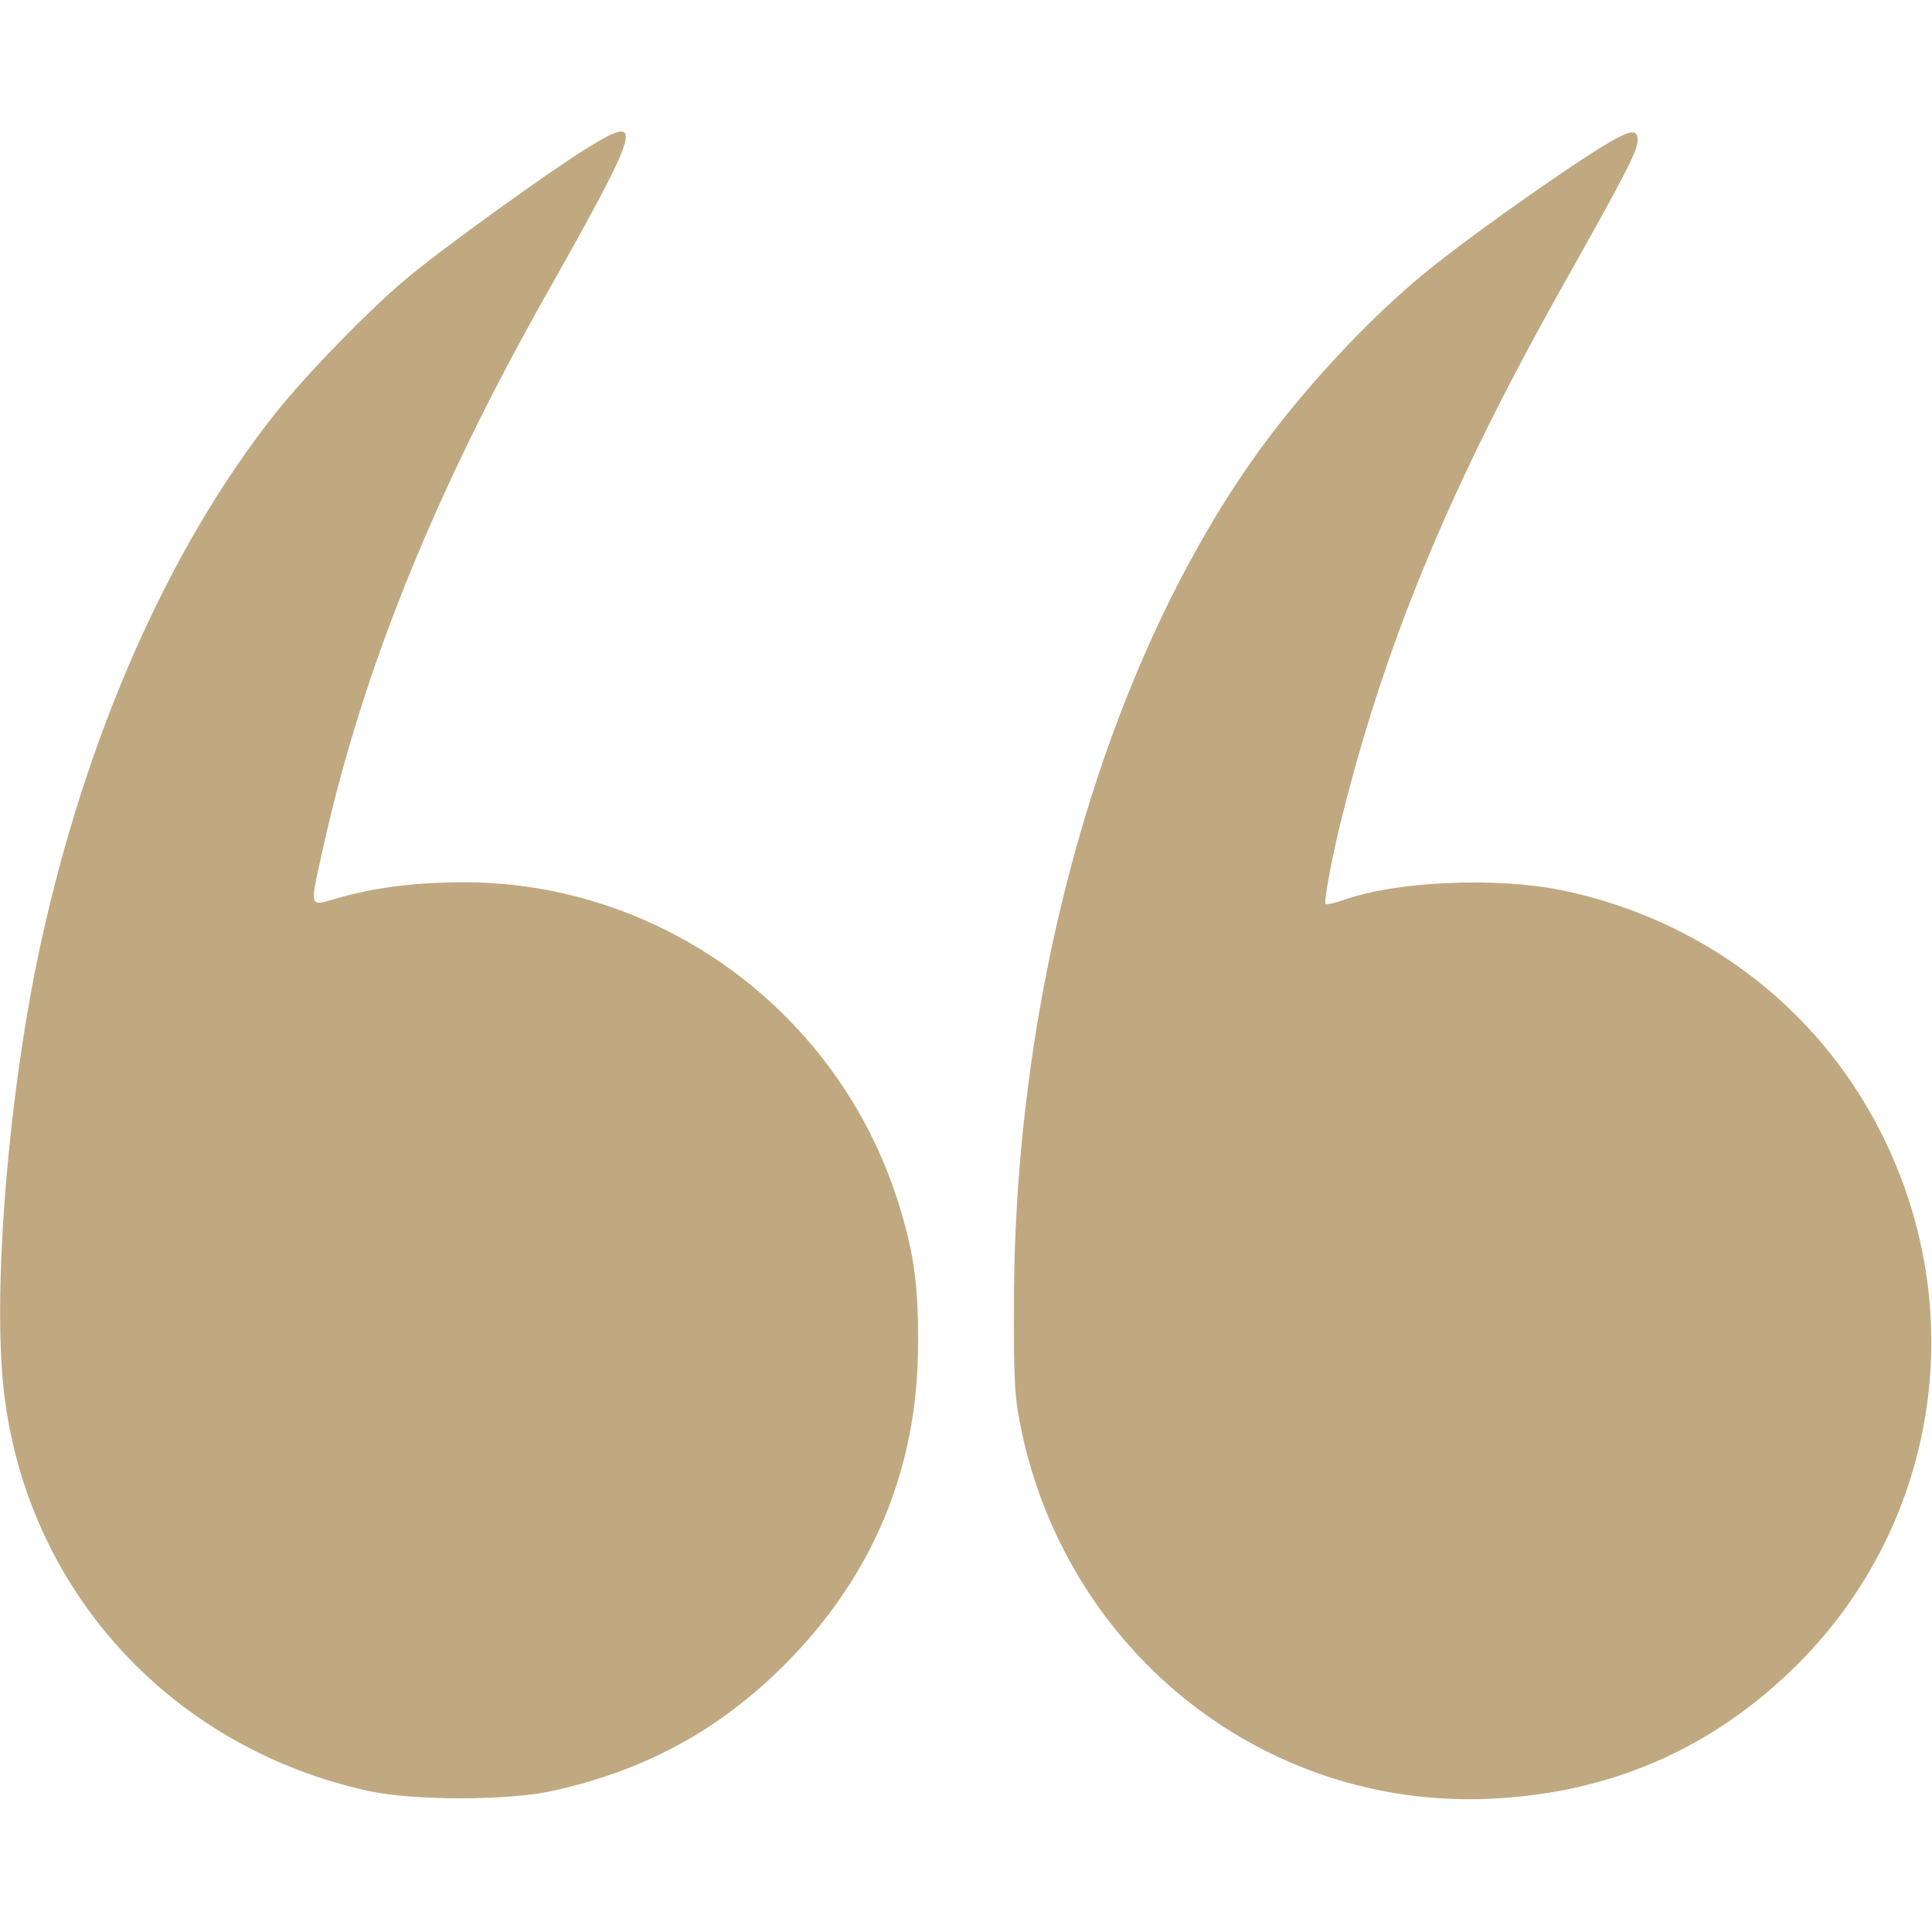 <?xml version="1.0" standalone="no"?>
<!DOCTYPE svg PUBLIC "-//W3C//DTD SVG 20010904//EN"
 "http://www.w3.org/TR/2001/REC-SVG-20010904/DTD/svg10.dtd">
<svg version="1.0" xmlns="http://www.w3.org/2000/svg"
 width="512pt" height="512pt" viewBox="0 0 512 512"
 preserveAspectRatio="xMidYMid meet">

<g transform="translate(0,512) scale(0.1,-0.1)"
fill="#9e7c3e" fill-opacity="0.65" stroke="none">
<path d="M1555 4727 c-99 -61 -386 -268 -475 -343 -98 -81 -270 -258 -350
-359 -284 -358 -504 -858 -624 -1415 -84 -390 -126 -907 -96 -1175 60 -529
443 -948 970 -1062 118 -25 362 -25 480 0 248 54 445 161 620 336 233 234 352
518 353 846 1 162 -11 247 -54 383 -159 499 -623 841 -1144 844 -131 0 -238
-13 -340 -42 -78 -22 -76 -34 -36 145 103 460 293 930 586 1450 257 456 267
489 110 392z"/>
<path d="M4285 4754 c-74 -38 -359 -237 -490 -342 -164 -130 -360 -342 -487
-527 -387 -560 -619 -1388 -621 -2215 -1 -216 2 -257 21 -346 127 -590 647
-997 1239 -971 312 14 577 126 799 339 388 372 483 950 236 1432 -169 331
-476 561 -844 637 -175 35 -437 24 -577 -26 -24 -8 -46 -13 -48 -11 -6 5 21
146 48 249 116 458 287 868 584 1396 161 286 195 352 195 379 0 26 -14 28 -55
6z"/>
</g>
</svg>

